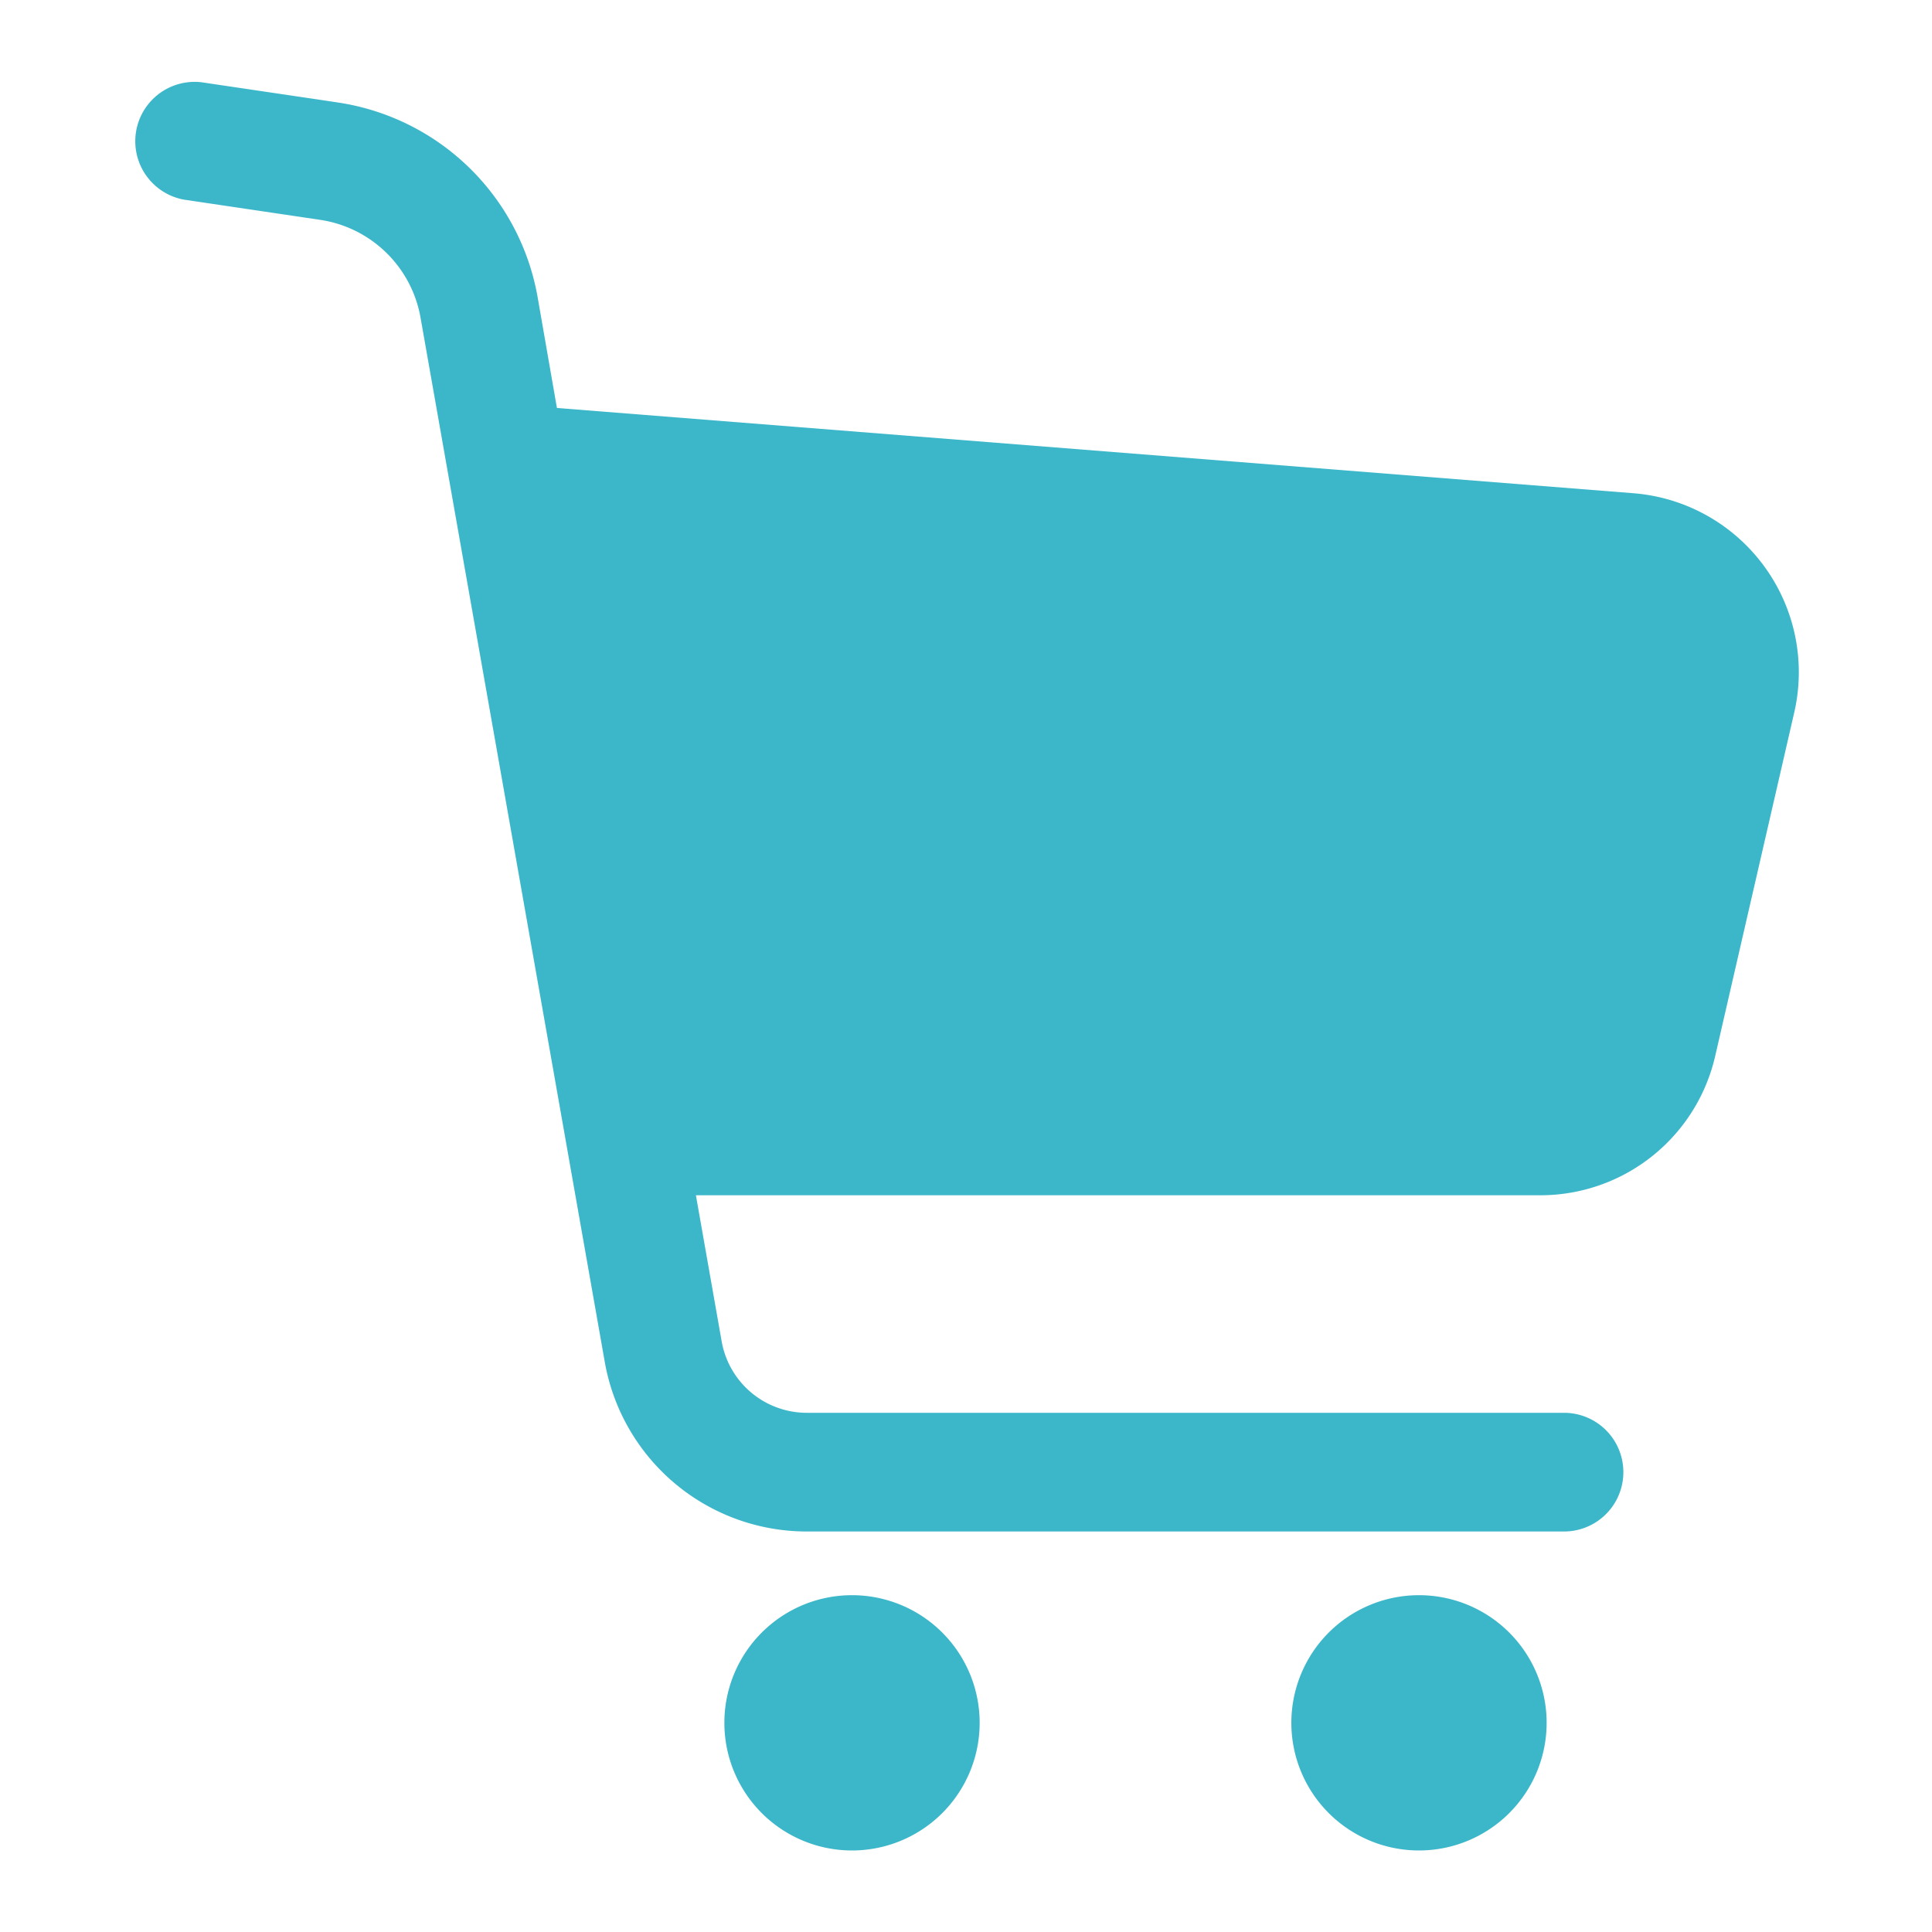 <svg xmlns="http://www.w3.org/2000/svg" xmlns:xlink="http://www.w3.org/1999/xlink" width="30" height="30" viewBox="0 0 30 30">
  <defs>
    <clipPath id="clip-path">
      <rect id="長方形_26270" data-name="長方形 26270" width="30" height="30" transform="translate(65.523 7241)" fill="#fff" stroke="#707070" stroke-width="1"/>
    </clipPath>
  </defs>
  <g id="マスクグループ_4917" data-name="マスクグループ 4917" transform="translate(-65.523 -7241)" clip-path="url(#clip-path)">
    <g id="ショッピングカートの無料アイコン5" transform="translate(67.592 7242.267)">
      <path id="パス_54803" data-name="パス 54803" d="M40.274,7.523a2.788,2.788,0,0,0-2.027-1.131L21.53,5.068l-.3-1.722A3.706,3.706,0,0,0,18.119.323l-.3-.045L16.008.01a.922.922,0,0,0-.27,1.823h0l2.111.313h0a1.862,1.862,0,0,1,1.563,1.519l2.861,16.217a3.185,3.185,0,0,0,3.136,2.632H37.168a.921.921,0,0,0,0-1.843H25.41a1.343,1.343,0,0,1-1.322-1.109l-.4-2.269H36.8a2.785,2.785,0,0,0,2.715-2.16L40.742,9.8A2.785,2.785,0,0,0,40.274,7.523Z" transform="translate(-14.951 0)" fill="#3cb7c9"/>
      <path id="パス_54804" data-name="パス 54804" d="M188.058,438.122a1.982,1.982,0,1,0,1.982,1.982A1.982,1.982,0,0,0,188.058,438.122Z" transform="translate(-176.897 -414.619)" fill="#3cb7c9"/>
      <path id="パス_54805" data-name="パス 54805" d="M352.17,438.122a1.982,1.982,0,1,0,1.982,1.982A1.982,1.982,0,0,0,352.17,438.122Z" transform="translate(-332.205 -414.619)" fill="#3cb7c9"/>
    </g>
  </g>
</svg>
